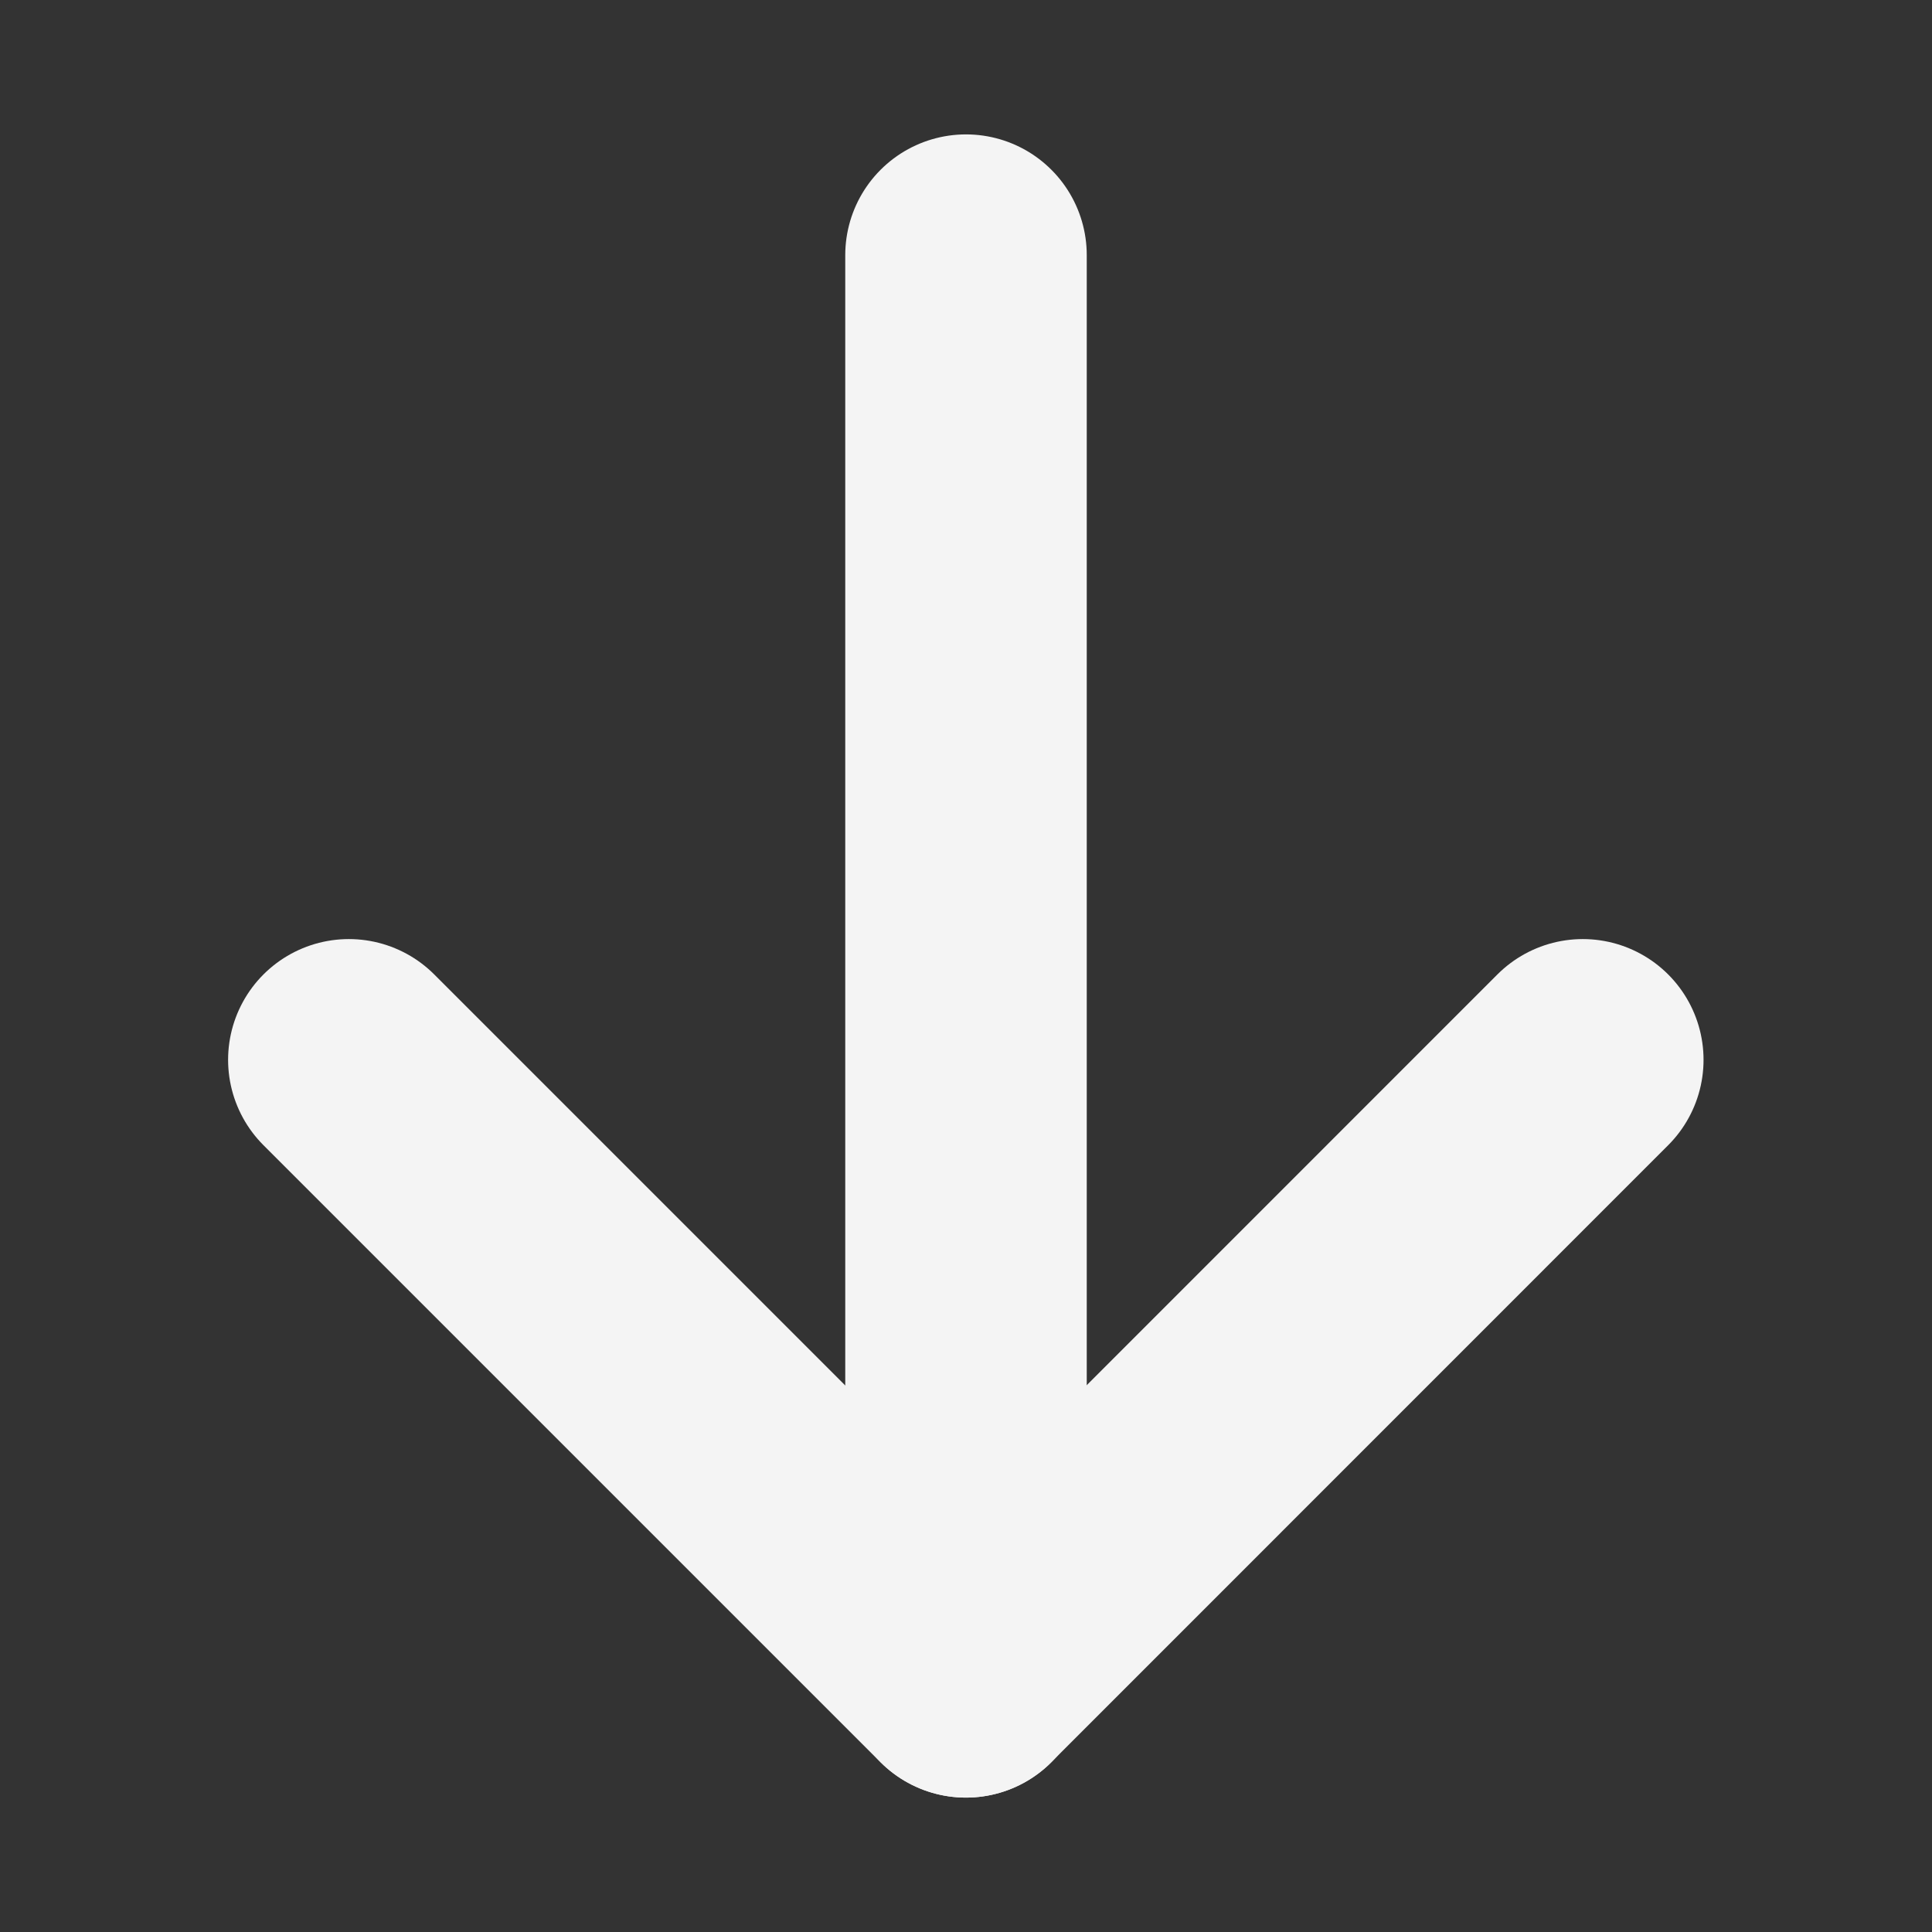 <svg width="16" height="16" viewBox="0 0 16 16" fill="none" xmlns="http://www.w3.org/2000/svg">
<rect x="0" y="0" width="16" height="16" fill="#333333" stroke="none"/>
<path d="M8 2.113L8 13.887" stroke="#F4F4F4" stroke-width="2" stroke-linecap="round" stroke-linejoin="round"/>
<path d="M13.108 8.777L7.999 13.887L2.889 8.777" stroke="#F4F4F4" stroke-width="2" stroke-linecap="round" stroke-linejoin="round"/>
</svg>
